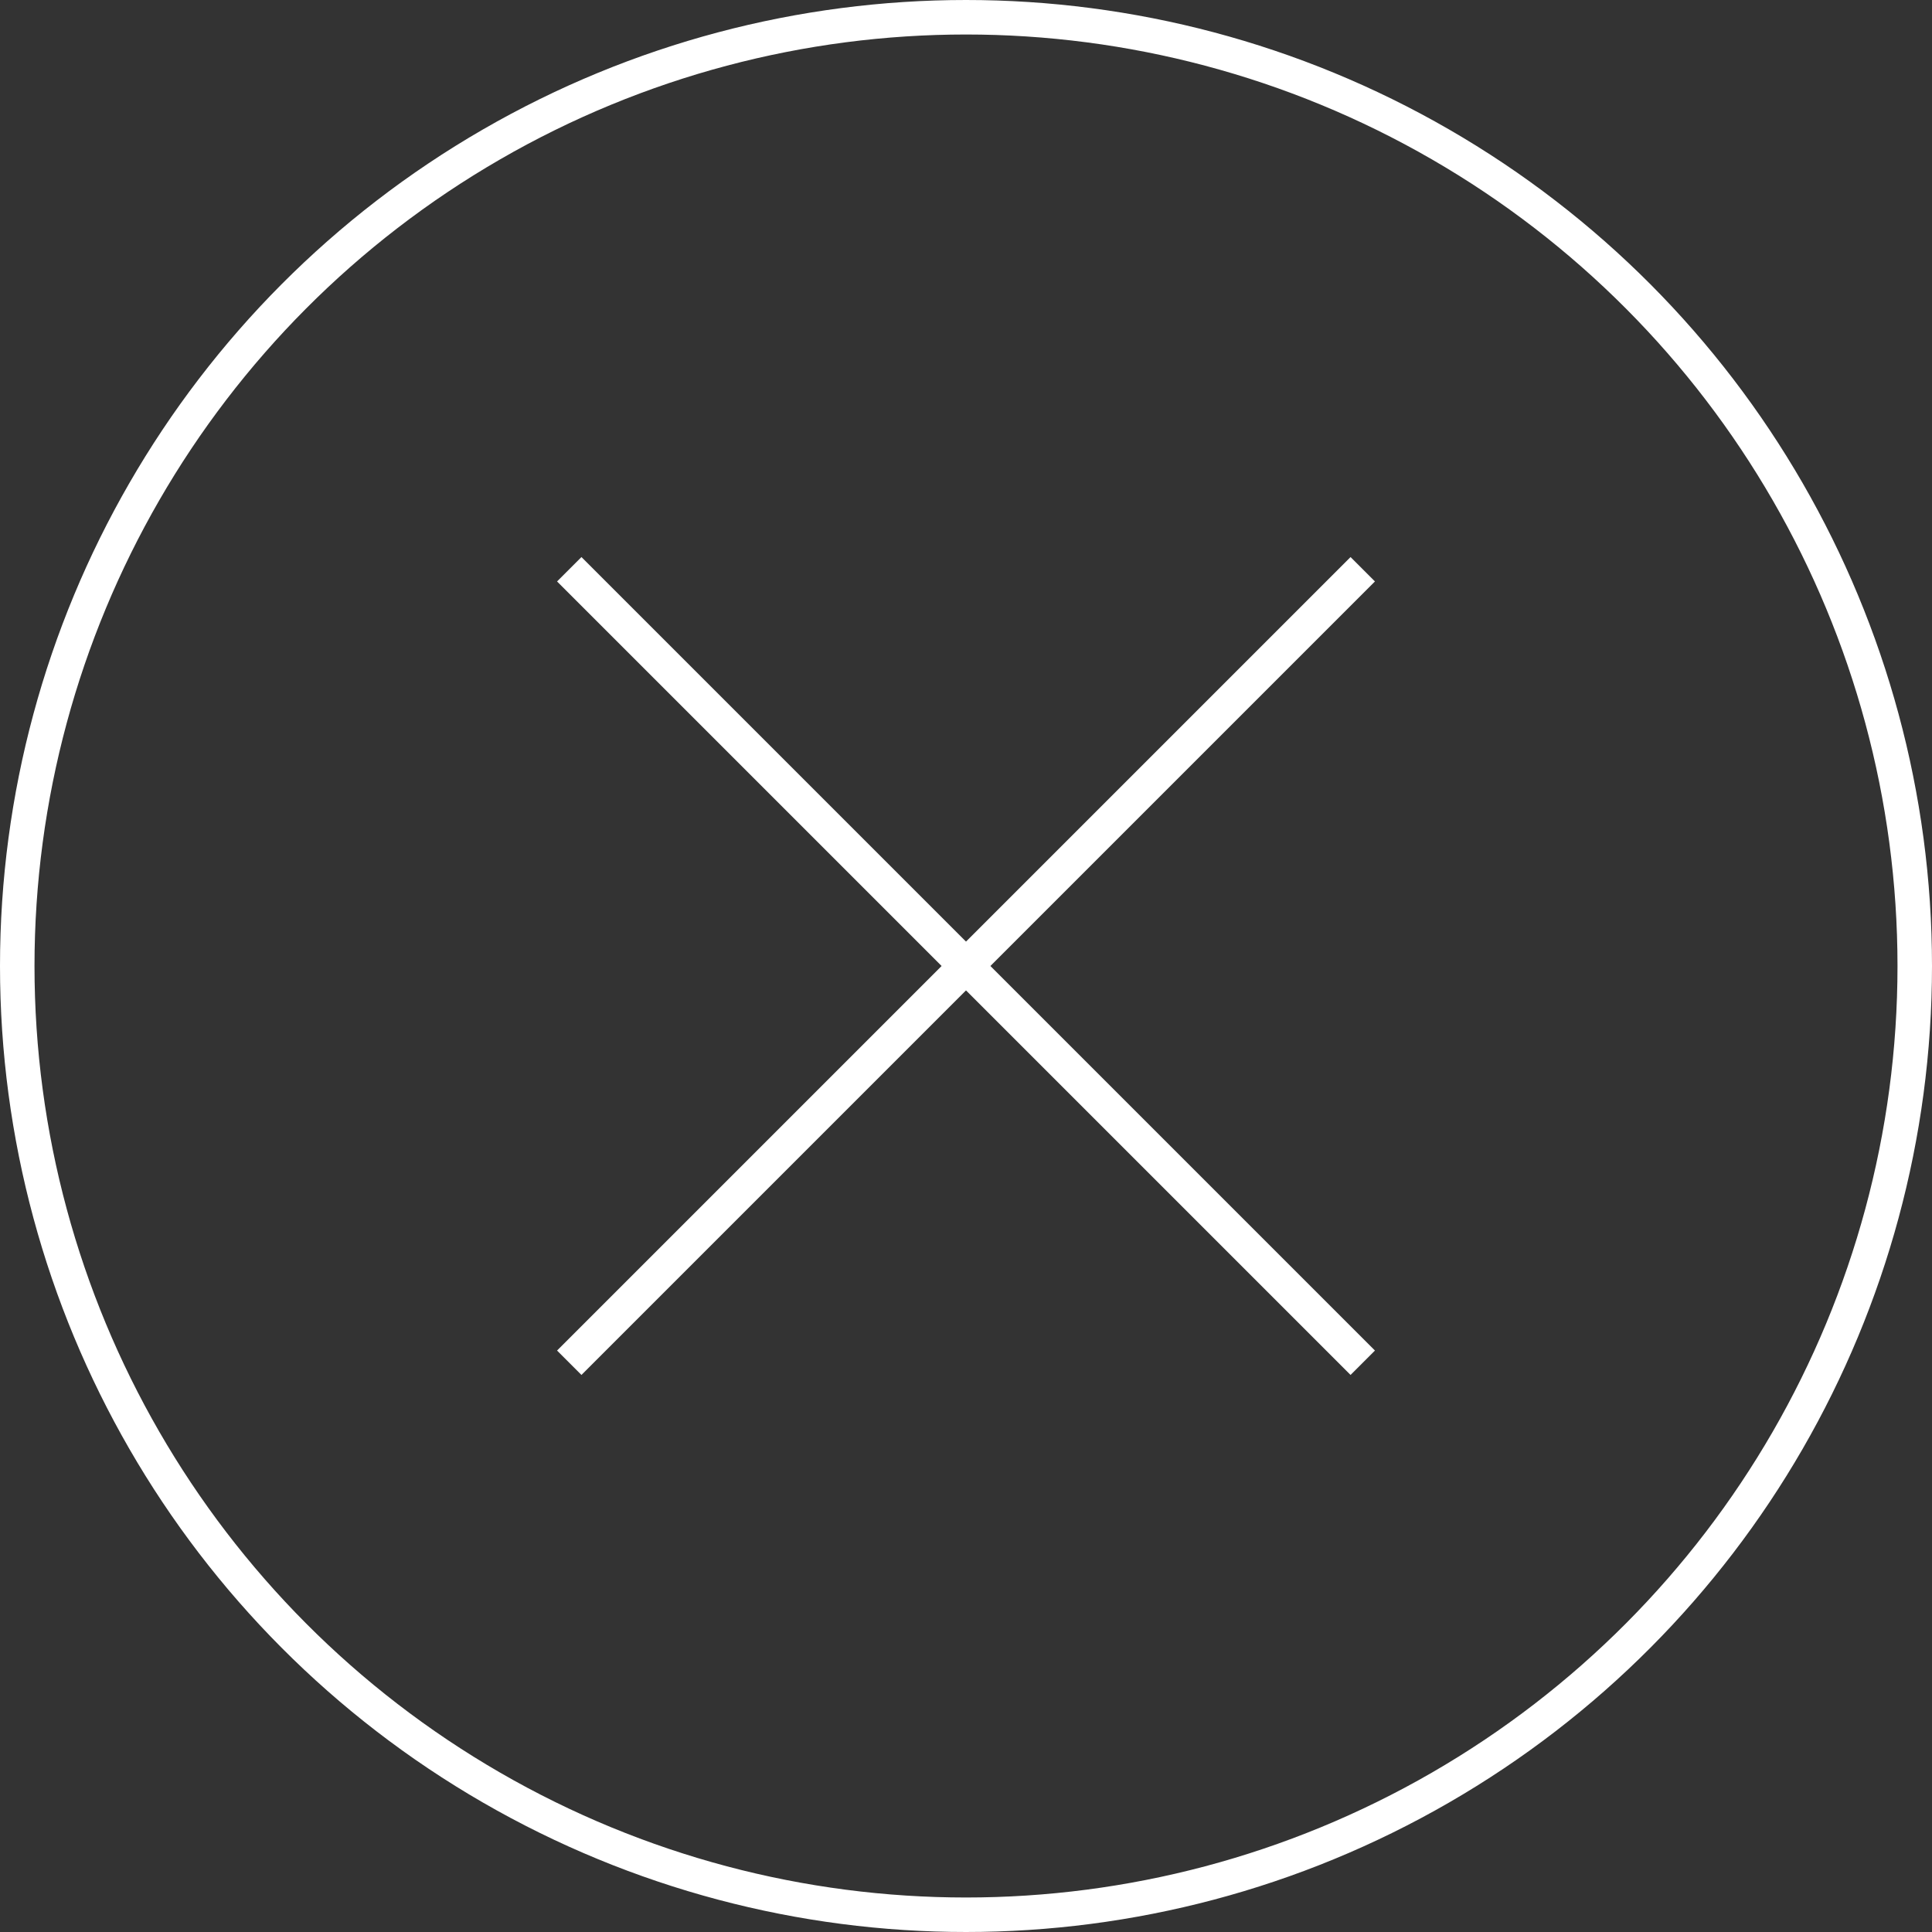 <svg xmlns="http://www.w3.org/2000/svg" width="56" height="56" viewBox="0 0 56 56">
  <rect x="0" y="0" width="56" height="56" fill="#333333" stroke="none"/>
  <g id="Groupe_90" data-name="Groupe 90" transform="translate(-1174 -40)">
    <g id="Ellipse_10" data-name="Ellipse 10" transform="translate(1174 40)" fill="none" stroke="#fff" stroke-width="1">
      <circle cx="28" cy="28" r="28" stroke="none"/>
      <circle cx="28" cy="28" r="27.5" fill="none"/>
    </g>
    <line id="Ligne_9" data-name="Ligne 9" x2="23" y2="23" transform="translate(1190.5 56.5)" fill="none" stroke="#fff" stroke-width="1"/>
    <line id="Ligne_10" data-name="Ligne 10" x1="23" y2="23" transform="translate(1190.5 56.5)" fill="none" stroke="#fff" stroke-width="1"/>
  </g>
</svg>
